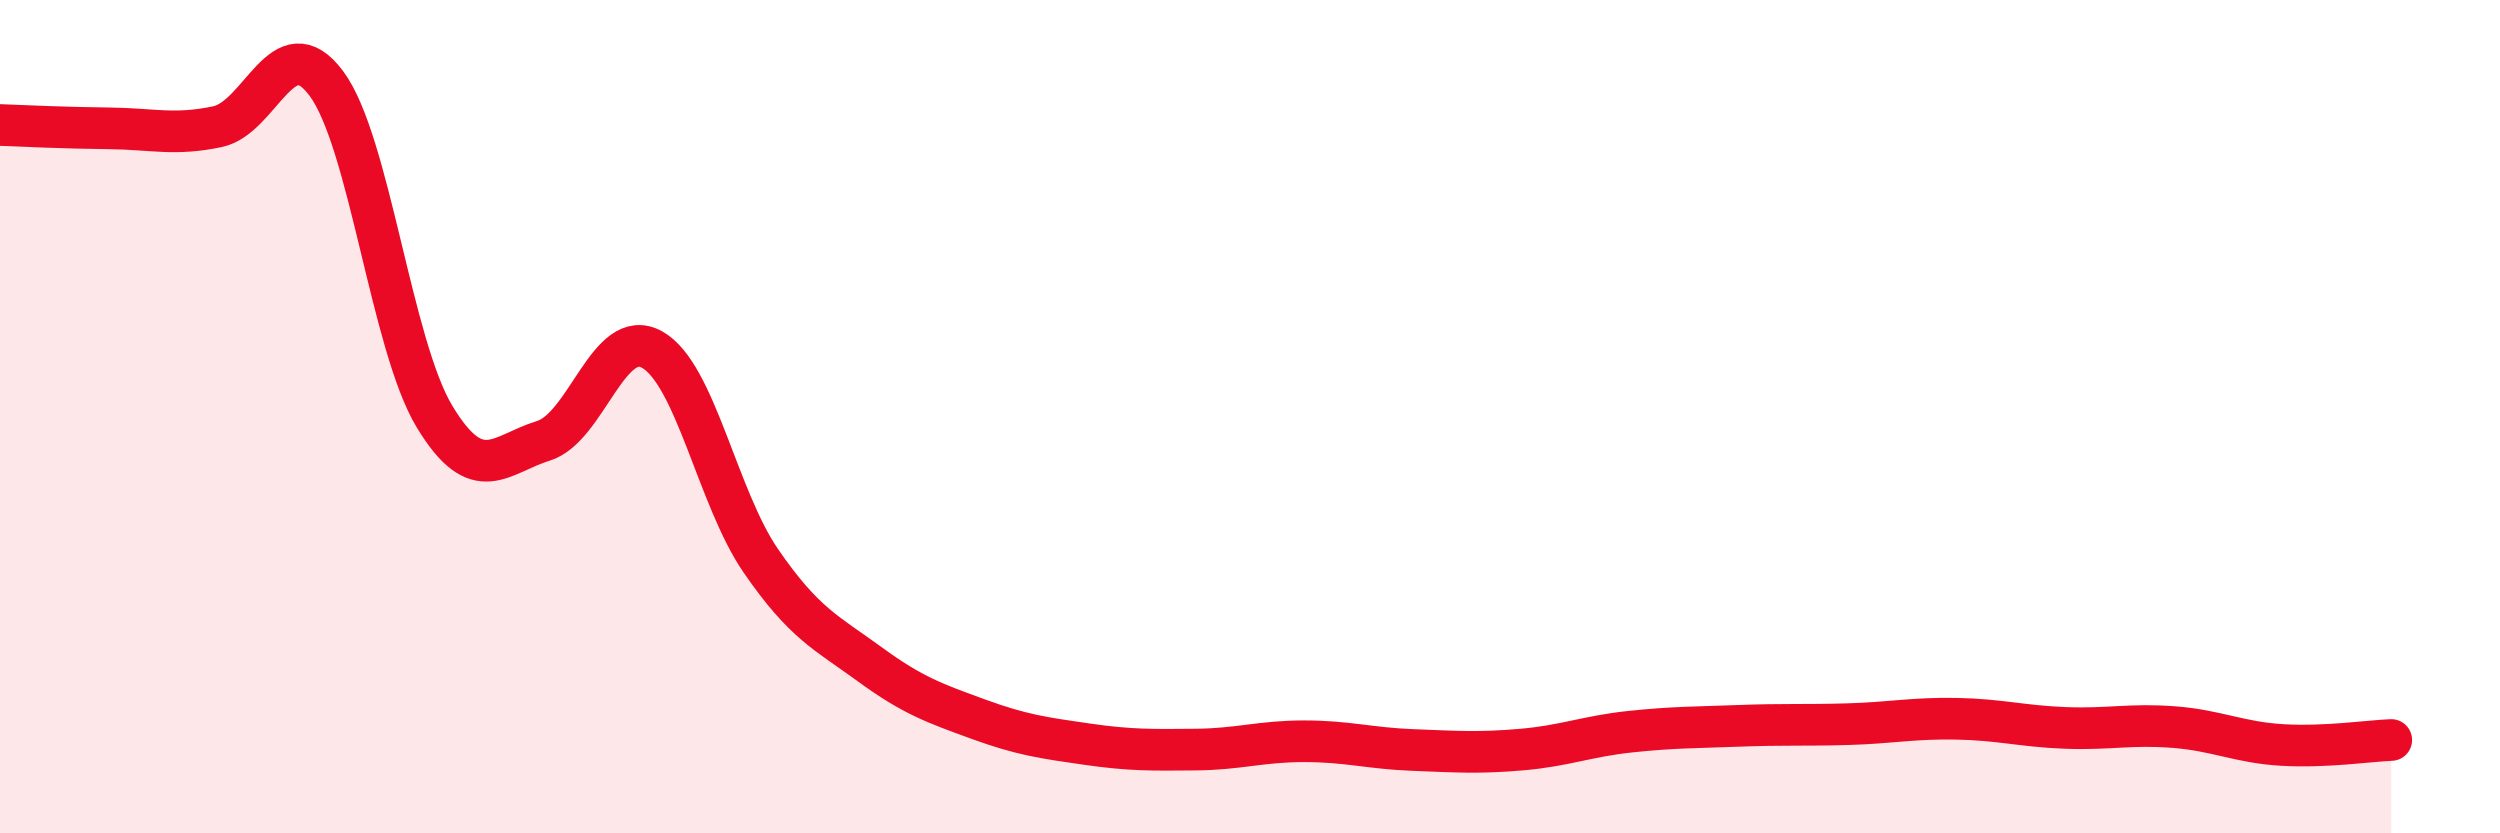 
    <svg width="60" height="20" viewBox="0 0 60 20" xmlns="http://www.w3.org/2000/svg">
      <path
        d="M 0,3 C 0.52,3.02 1.57,3.07 2.61,3.08 C 3.65,3.09 4.18,3.26 5.22,3.04 C 6.26,2.82 6.79,0.61 7.83,2 C 8.87,3.39 9.39,8.28 10.43,10 C 11.47,11.72 12,10.9 13.04,10.58 C 14.08,10.26 14.61,7.81 15.65,8.39 C 16.69,8.97 17.22,11.95 18.26,13.46 C 19.3,14.97 19.83,15.18 20.87,15.94 C 21.91,16.7 22.44,16.88 23.48,17.26 C 24.52,17.64 25.05,17.71 26.09,17.86 C 27.13,18.01 27.66,18 28.7,17.99 C 29.74,17.98 30.26,17.79 31.3,17.79 C 32.34,17.79 32.87,17.96 33.91,18 C 34.95,18.04 35.48,18.08 36.52,17.99 C 37.56,17.9 38.09,17.67 39.13,17.56 C 40.17,17.45 40.7,17.46 41.74,17.42 C 42.78,17.38 43.31,17.41 44.35,17.38 C 45.39,17.35 45.92,17.23 46.96,17.25 C 48,17.27 48.53,17.43 49.57,17.47 C 50.61,17.51 51.13,17.37 52.17,17.45 C 53.21,17.53 53.74,17.82 54.78,17.88 C 55.82,17.94 56.87,17.78 57.39,17.76L57.39 20L0 20Z"
        fill="#EB0A25"
        opacity="0.1"
        stroke-linecap="round"
        stroke-linejoin="round"
      />
      <path
        d="M 0,3 C 0.52,3.02 1.57,3.07 2.61,3.08 C 3.65,3.09 4.18,3.26 5.22,3.04 C 6.26,2.82 6.79,0.61 7.83,2 C 8.87,3.39 9.39,8.28 10.43,10 C 11.47,11.72 12,10.9 13.04,10.58 C 14.08,10.26 14.61,7.81 15.65,8.39 C 16.69,8.97 17.22,11.95 18.26,13.46 C 19.3,14.97 19.83,15.18 20.87,15.94 C 21.91,16.7 22.44,16.88 23.48,17.26 C 24.52,17.64 25.05,17.71 26.09,17.86 C 27.13,18.01 27.66,18 28.7,17.99 C 29.74,17.98 30.26,17.79 31.3,17.79 C 32.34,17.79 32.87,17.96 33.91,18 C 34.95,18.04 35.48,18.08 36.52,17.99 C 37.56,17.9 38.09,17.67 39.13,17.56 C 40.17,17.45 40.7,17.46 41.74,17.42 C 42.78,17.38 43.31,17.41 44.35,17.38 C 45.39,17.35 45.92,17.23 46.96,17.25 C 48,17.27 48.53,17.43 49.57,17.47 C 50.61,17.51 51.13,17.37 52.17,17.45 C 53.21,17.53 53.74,17.82 54.78,17.88 C 55.82,17.94 56.87,17.78 57.39,17.76"
        stroke="#EB0A25"
        stroke-width="1"
        fill="none"
        stroke-linecap="round"
        stroke-linejoin="round"
      />
    </svg>
  